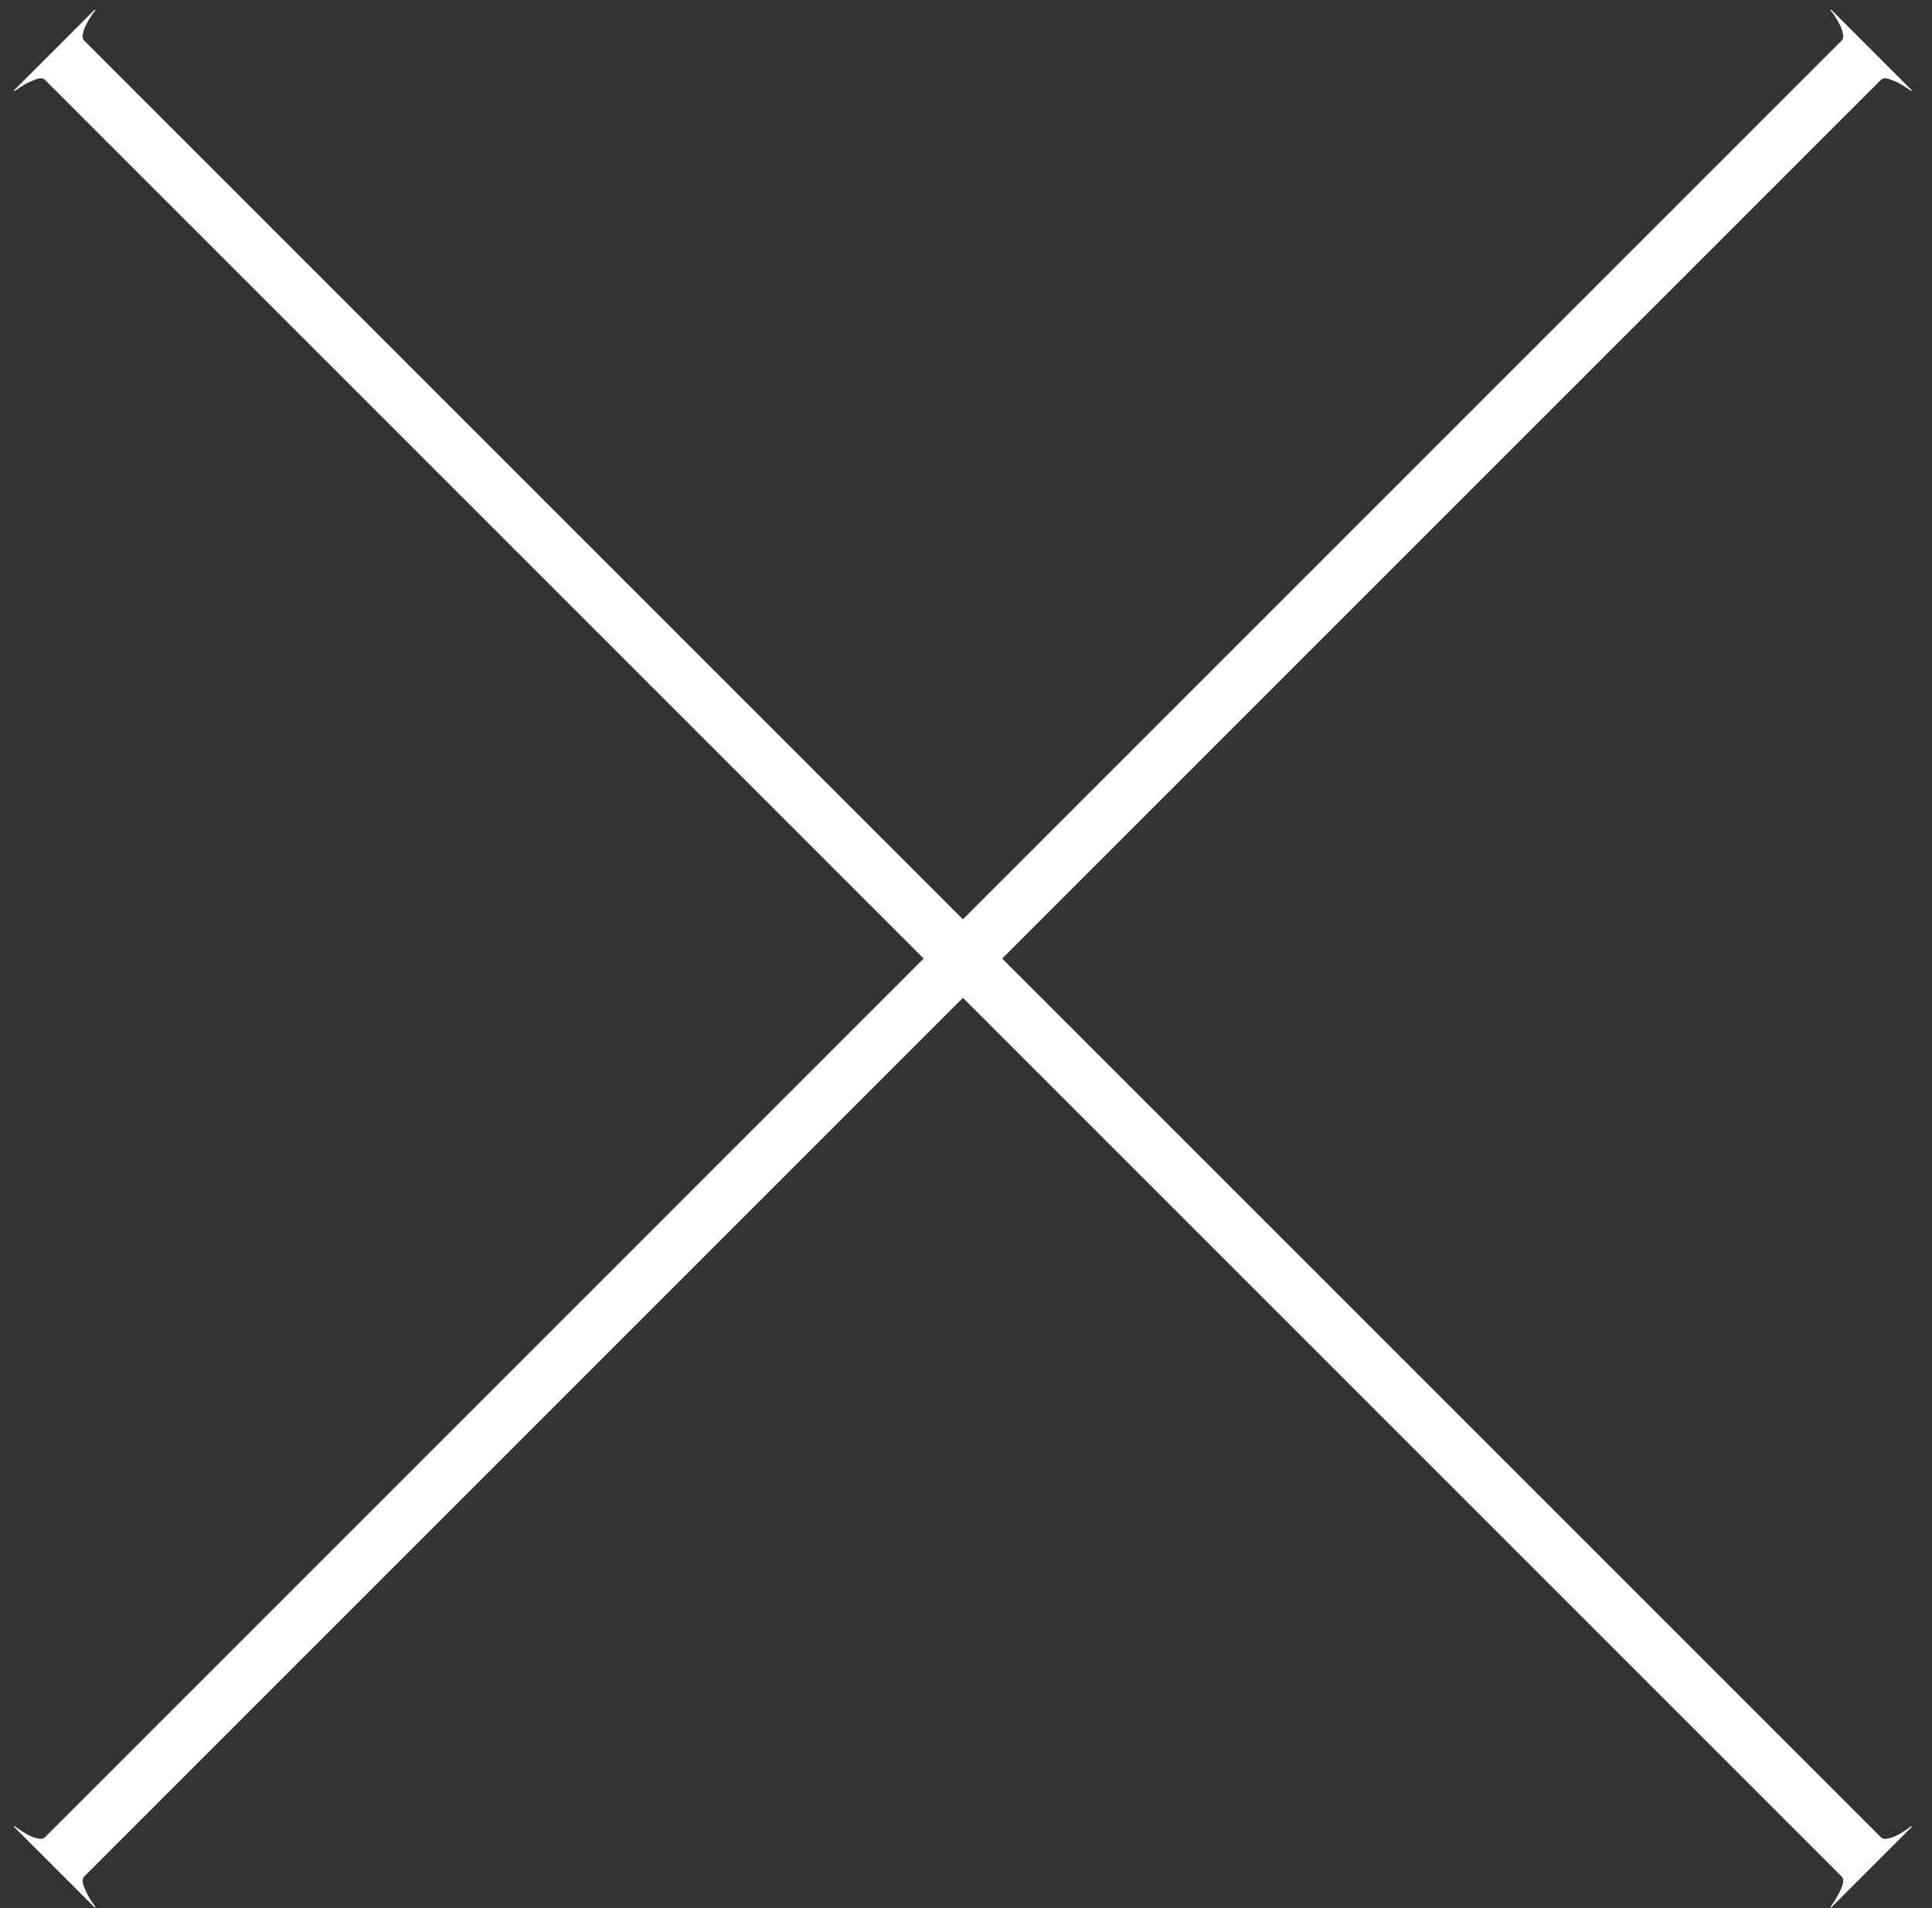 <?xml version="1.0" encoding="UTF-8"?> <svg xmlns="http://www.w3.org/2000/svg" width="81" height="80" viewBox="0 0 81 80" fill="none"><rect x="0" y="0" width="81" height="80" fill="#333333" stroke="none"/> <g clip-path="url(#clip0_321_156)"> <path d="M78.856 77.028C78.925 77.097 79.028 77.114 79.165 77.079C79.292 77.055 79.425 77.005 79.566 76.93C79.706 76.856 79.832 76.777 79.943 76.695C80.048 76.627 80.111 76.582 80.132 76.561L80.159 76.588L76.77 79.977L76.743 79.95C76.879 79.763 76.991 79.585 77.08 79.415C77.155 79.275 77.216 79.131 77.261 78.983C77.296 78.846 77.279 78.743 77.21 78.673L1.888 3.351C1.819 3.282 1.715 3.265 1.578 3.3C1.434 3.349 1.29 3.41 1.146 3.481C0.976 3.57 0.798 3.682 0.611 3.818L0.584 3.791L3.973 0.402L4 0.429C3.979 0.45 3.932 0.512 3.861 0.612C3.782 0.727 3.706 0.855 3.631 0.996C3.556 1.136 3.506 1.269 3.482 1.396C3.447 1.533 3.464 1.636 3.533 1.705L78.856 77.028Z" fill="white"></path> <path d="M1.888 77.028C1.819 77.097 1.715 77.114 1.578 77.079C1.452 77.055 1.318 77.005 1.178 76.93C1.037 76.856 0.912 76.777 0.8 76.695C0.696 76.627 0.633 76.582 0.611 76.561L0.584 76.588L3.973 79.977L4 79.95C3.865 79.763 3.752 79.585 3.663 79.415C3.588 79.275 3.528 79.131 3.482 78.983C3.447 78.846 3.464 78.743 3.533 78.673L78.856 3.351C78.925 3.282 79.028 3.265 79.165 3.3C79.31 3.349 79.454 3.41 79.598 3.481C79.767 3.57 79.945 3.682 80.132 3.818L80.159 3.791L76.77 0.402L76.743 0.429C76.765 0.45 76.811 0.512 76.883 0.612C76.961 0.727 77.038 0.855 77.113 0.996C77.188 1.136 77.237 1.269 77.261 1.396C77.296 1.533 77.279 1.636 77.21 1.705L1.888 77.028Z" fill="white"></path> </g> <defs> <clipPath id="clip0_321_156"> <rect width="81" height="80" fill="white"></rect> </clipPath> </defs> </svg> 